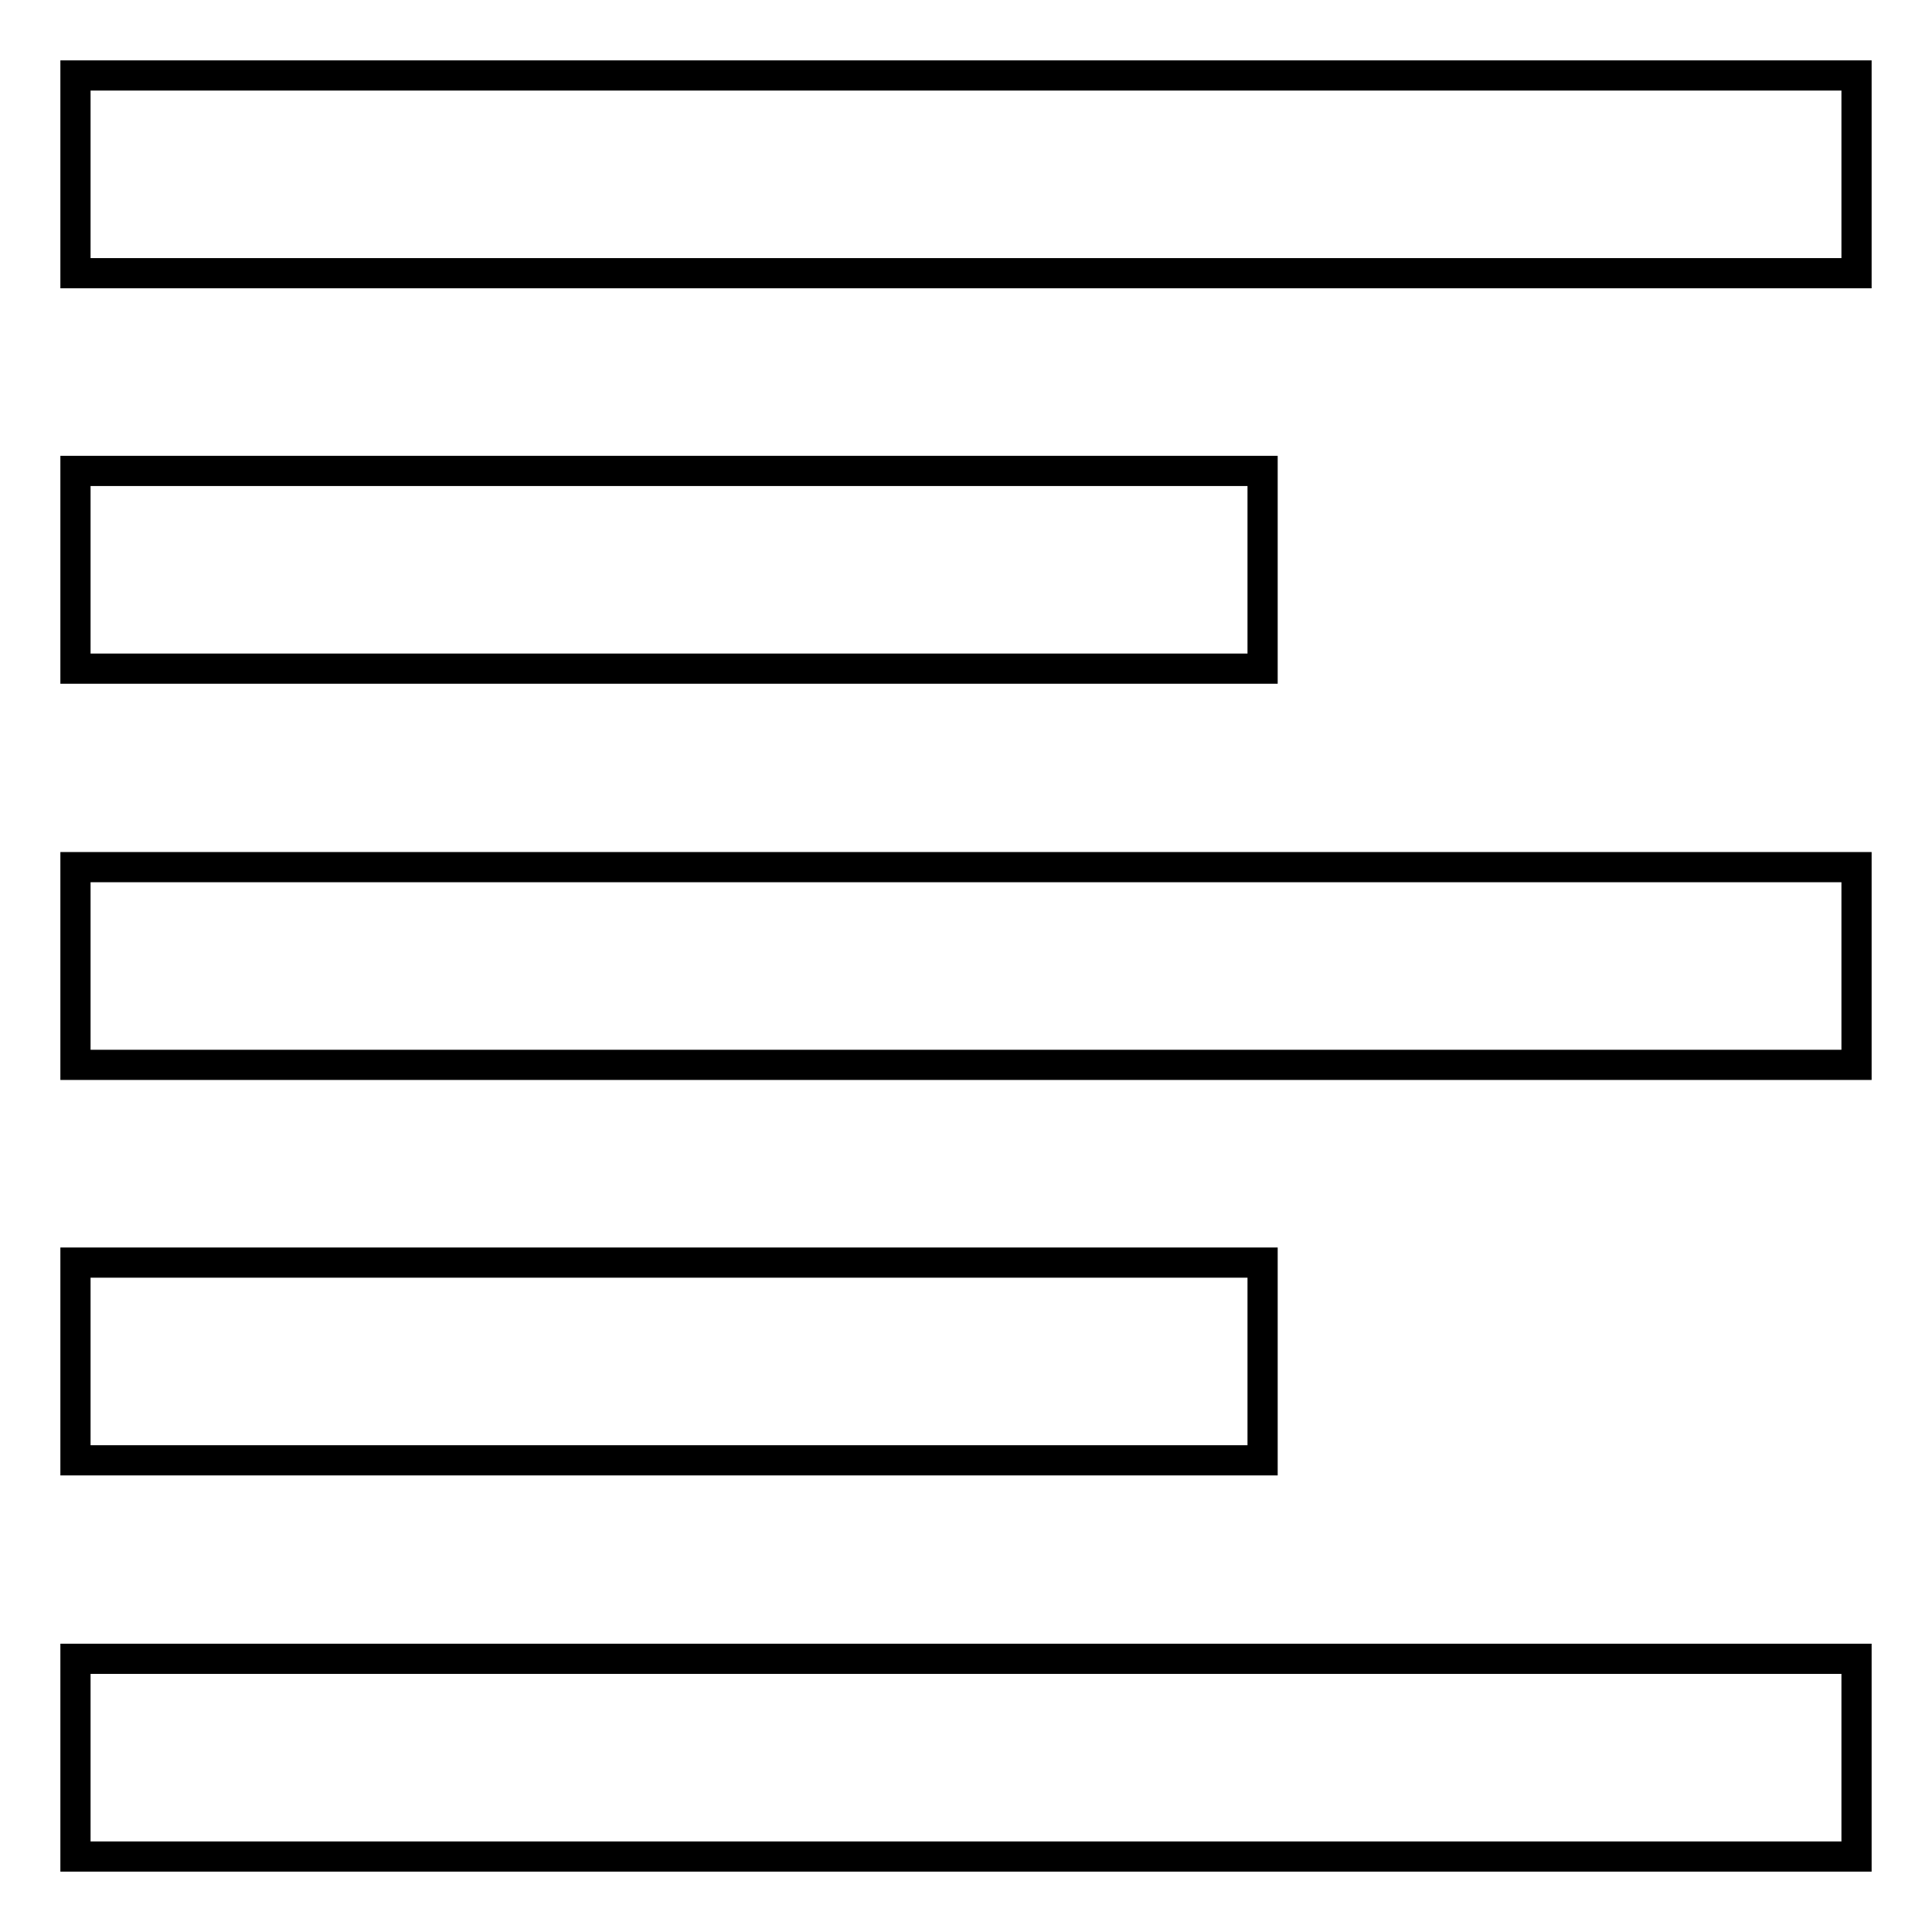 <?xml version="1.0" encoding="utf-8"?>
<!-- Svg Vector Icons : http://www.onlinewebfonts.com/icon -->
<!DOCTYPE svg PUBLIC "-//W3C//DTD SVG 1.1//EN" "http://www.w3.org/Graphics/SVG/1.1/DTD/svg11.dtd">
<svg version="1.1" xmlns="http://www.w3.org/2000/svg" xmlns:xlink="http://www.w3.org/1999/xlink" x="0px" y="0px" viewBox="0 0 256 256" enable-background="new 0 0 256 256" xml:space="preserve">
<g> <path stroke-width="4" fill-opacity="0" stroke="#000000"  d="M10,219.8h236V246H10V219.8z M10,167.3h157.3v26.2H10V167.3z M10,114.9h236v26.2H10V114.9z M10,10h236v26.2 H10V10z M10,62.4h157.3v26.2H10V62.4z"/></g>
</svg>